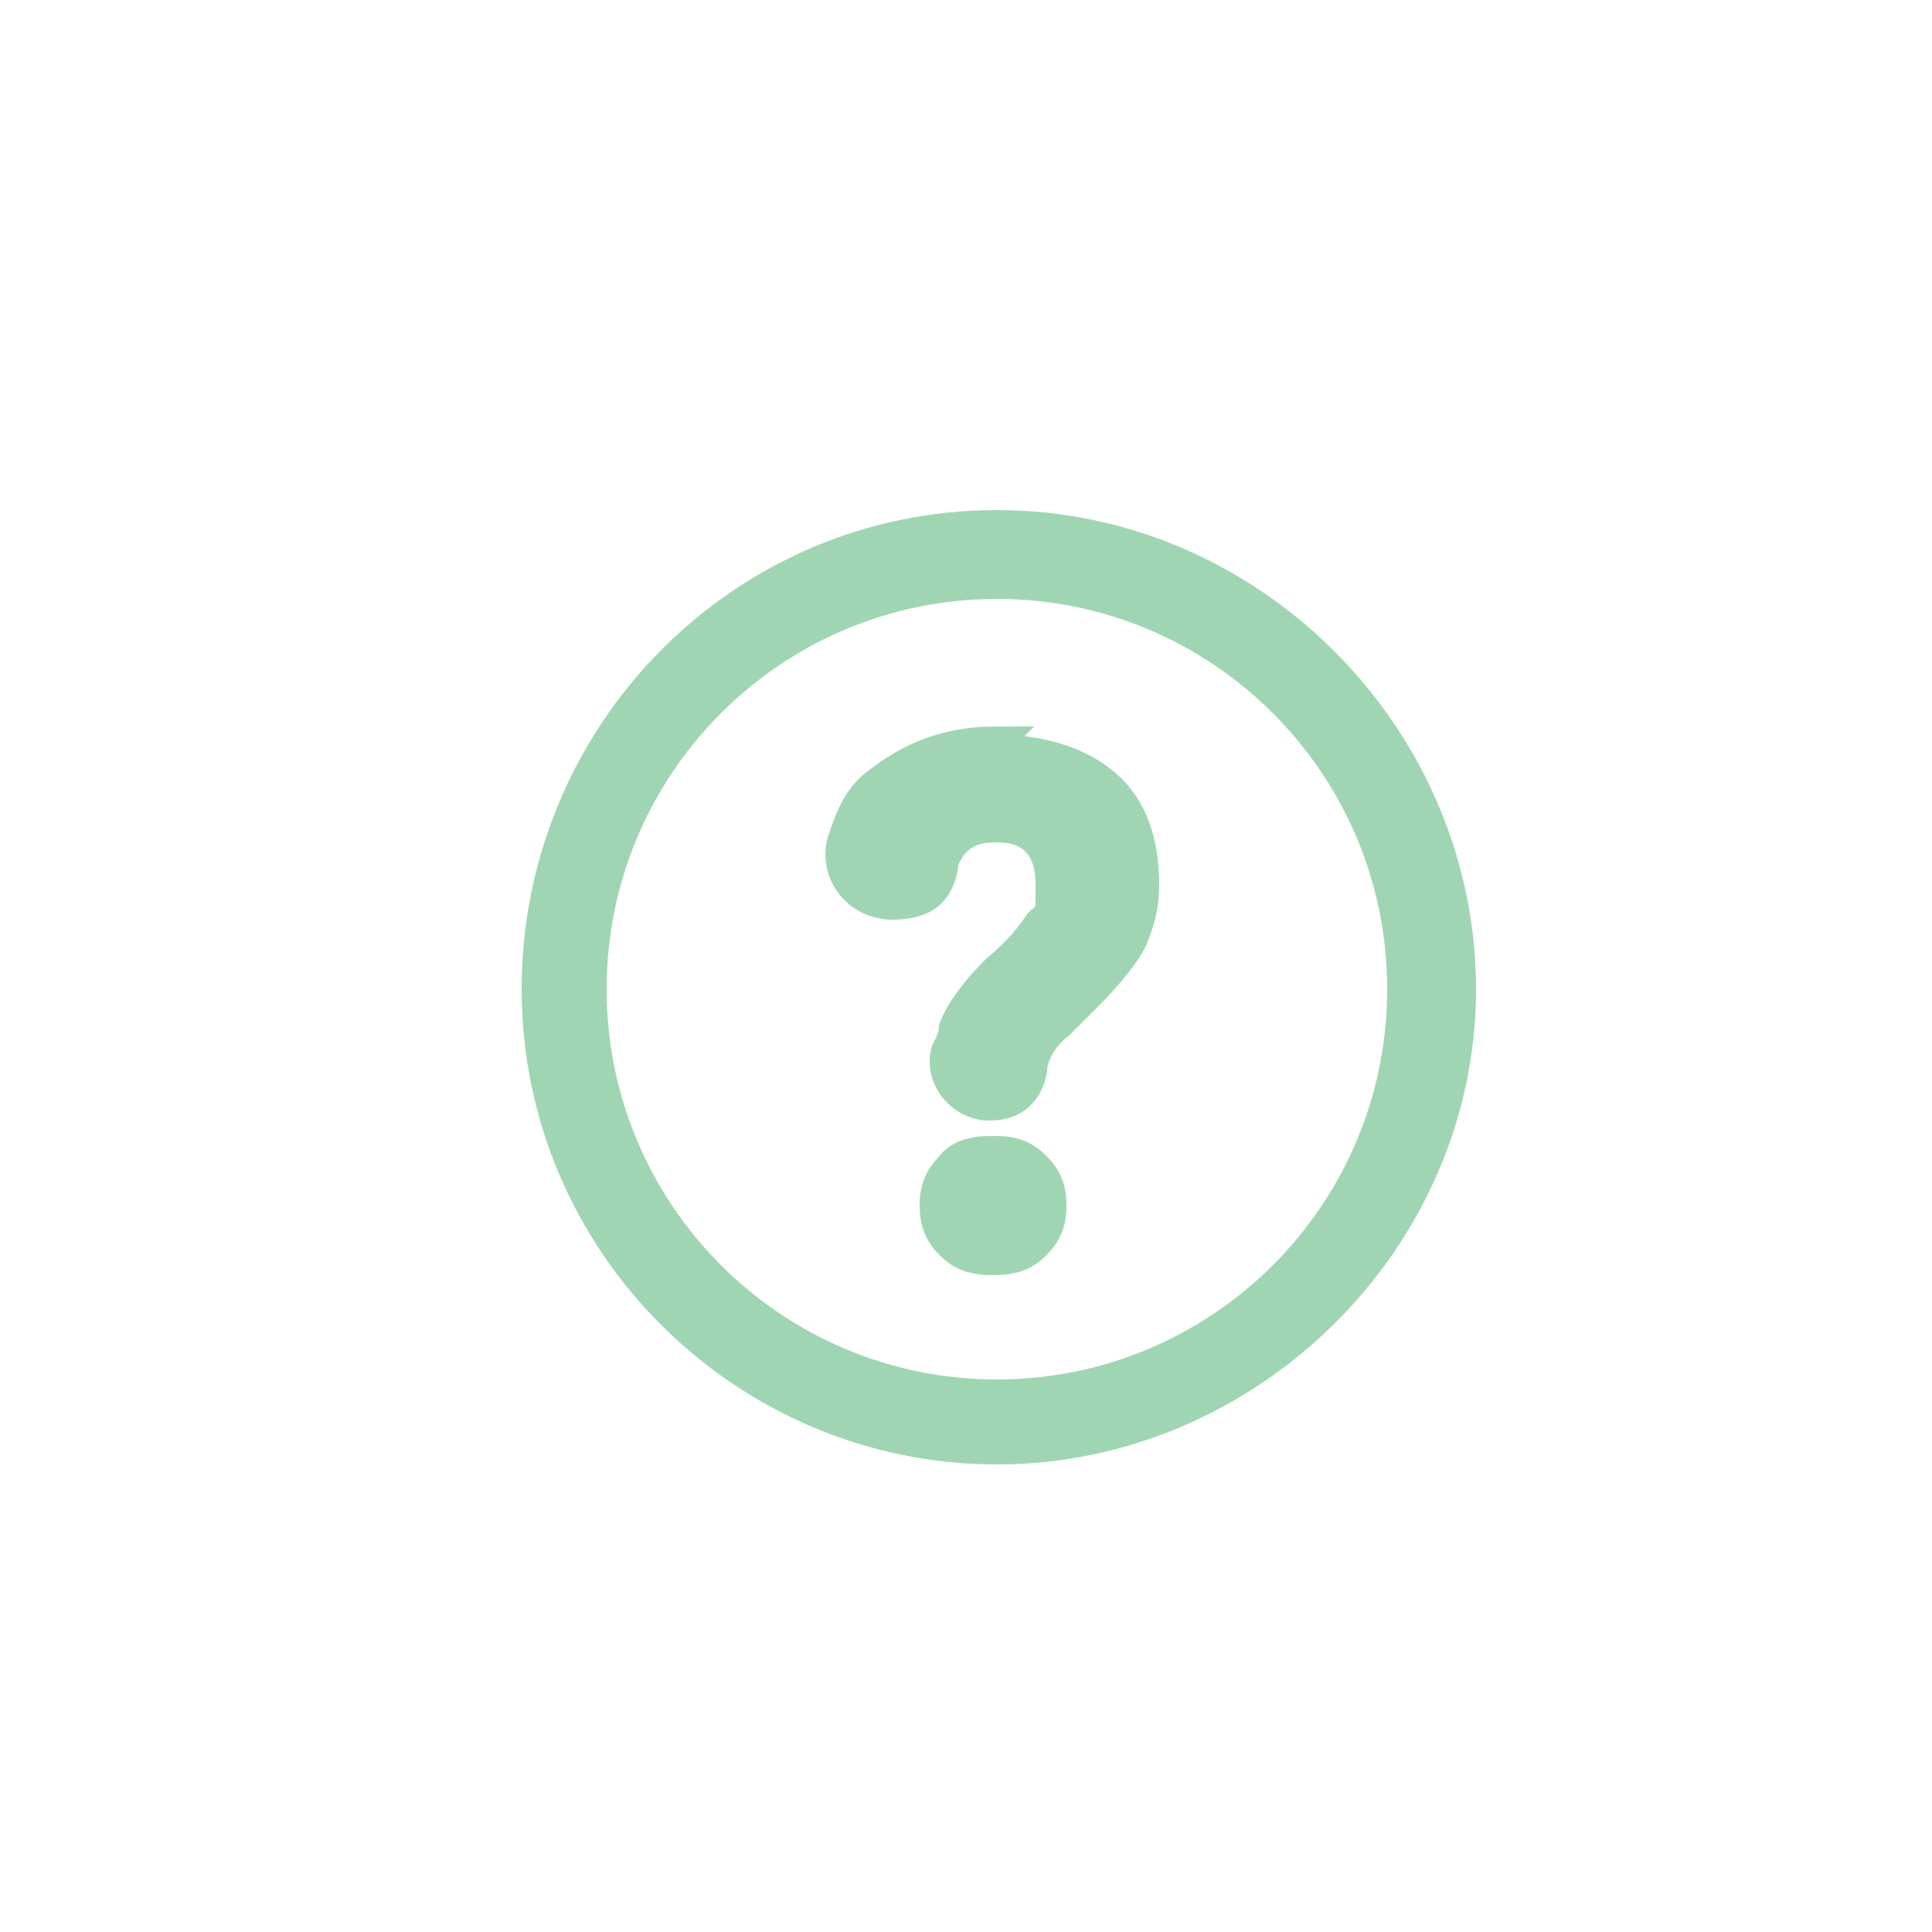 <?xml version="1.0" encoding="UTF-8"?>
<svg id="Layer_1" xmlns="http://www.w3.org/2000/svg" xmlns:xlink="http://www.w3.org/1999/xlink" version="1.1" viewBox="0 0 50 50">
  <!-- Generator: Adobe Illustrator 29.2.1, SVG Export Plug-In . SVG Version: 2.1.0 Build 116)  -->
  <defs>
    <style>
      .st0 {
        fill: #9fd4b2;
        stroke: #a0d5b3;
        stroke-miterlimit: 10;
        stroke-width: .8px;
      }
    </style>
  </defs>
  <path class="st0" d="M25.8,36.1c-5.8,0-10.5-4.7-10.5-10.5s4.7-10.5,10.5-10.5,10.5,4.7,10.5,10.5-4.7,10.5-10.5,10.5h0ZM25.8,13.6c-6.6,0-11.9,5.4-11.9,12s5.4,11.9,11.9,11.9,12-5.4,12-11.9-5.4-12-12-12h0ZM25.8,19.2c-1.3,0-2.2.4-3,1-.6.4-.8,1-1,1.6-.2.8.4,1.6,1.3,1.6s1.2-.4,1.3-1c0-.2.2-.5.3-.6.3-.3.6-.4,1.1-.4.9,0,1.4.5,1.4,1.5s0,.7-.3,1c-.2.3-.5.7-1.1,1.2-.5.5-.9,1-1.1,1.5,0,.2-.1.4-.2.6-.2.7.4,1.4,1.1,1.4s1-.4,1.1-.9c0-.4.3-.9.7-1.2l.7-.7c.6-.6,1-1.1,1.2-1.5.2-.5.3-.9.3-1.4,0-1.1-.3-2-1-2.6-.7-.6-1.7-.9-3-.9h0ZM25.6,29.8c-.4,0-.8.1-1,.4-.3.3-.4.6-.4,1s.1.7.4,1c.3.3.6.4,1.1.4s.8-.1,1.1-.4c.3-.3.4-.6.4-1s-.1-.7-.4-1c-.3-.3-.6-.4-1-.4h0Z"/>
</svg>